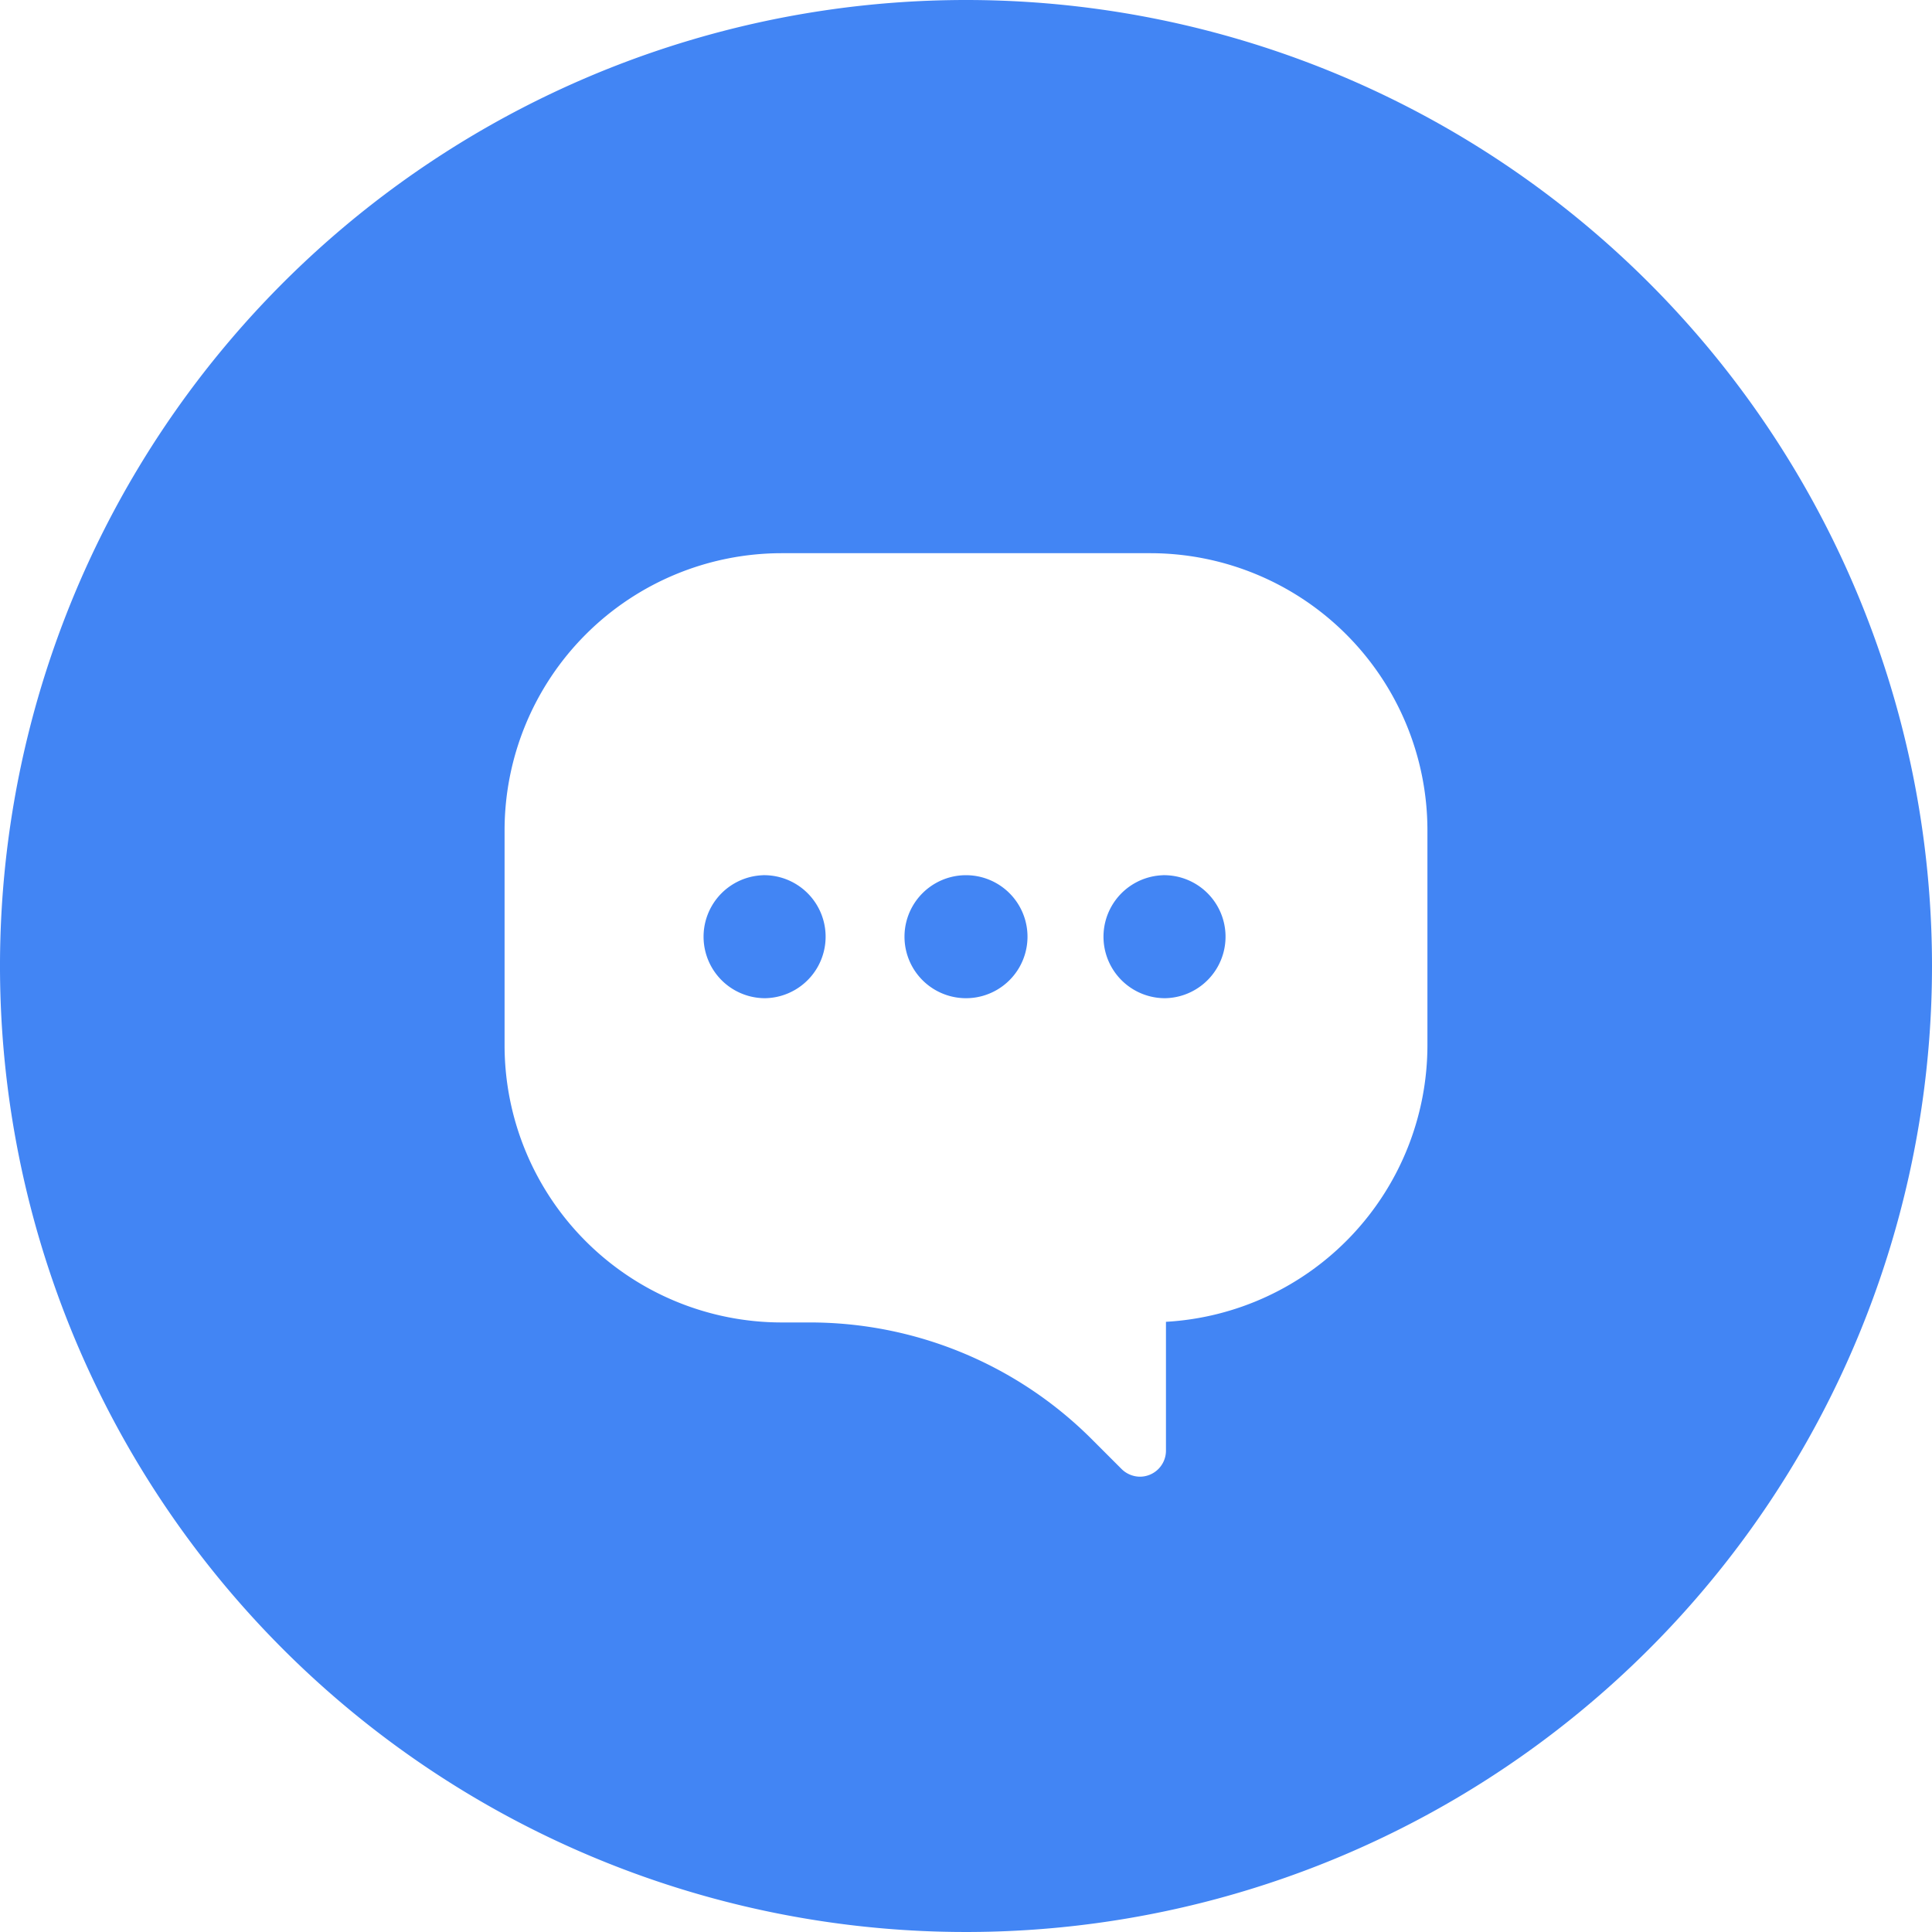 <svg xmlns="http://www.w3.org/2000/svg" viewBox="0 0 60 60">
  <defs>
    <style>
      .cls-1 {
        fill: #4285f4;
      }
    </style>
  </defs>
  <title>Asset 5</title>
  <g id="Layer_2" data-name="Layer 2">
    <g id="Layer_1-2" data-name="Layer 1">
      <g>
        <path class="cls-1" d="M30,27.18A1.91,1.91,0,0,0,30,31h0A1.91,1.91,0,1,0,30,27.18Z"/>
        <path class="cls-1" d="M23.76,27.18a1.91,1.91,0,0,0,0,3.82h0a1.91,1.91,0,0,0-.06-3.82Z"/>
        <path class="cls-1" d="M36.18,27.18a1.91,1.91,0,0,0,0,3.82h0a1.91,1.91,0,1,0-.06-3.82Z"/>
        <path class="cls-1" d="M30,0A30,30,0,1,0,60,30,30,30,0,0,0,30,0ZM44.33,32.46a8.61,8.61,0,0,1-8.12,8.59v4a.81.81,0,0,1-.81.81.82.82,0,0,1-.57-.24l-.9-.9a12.38,12.38,0,0,0-8.81-3.65h-.85a8.61,8.61,0,0,1-8.6-8.6V25.78a8.61,8.61,0,0,1,8.6-8.6H35.73a8.61,8.61,0,0,1,8.6,8.6Z"/>
      </g>
    </g>
  </g>
</svg>
